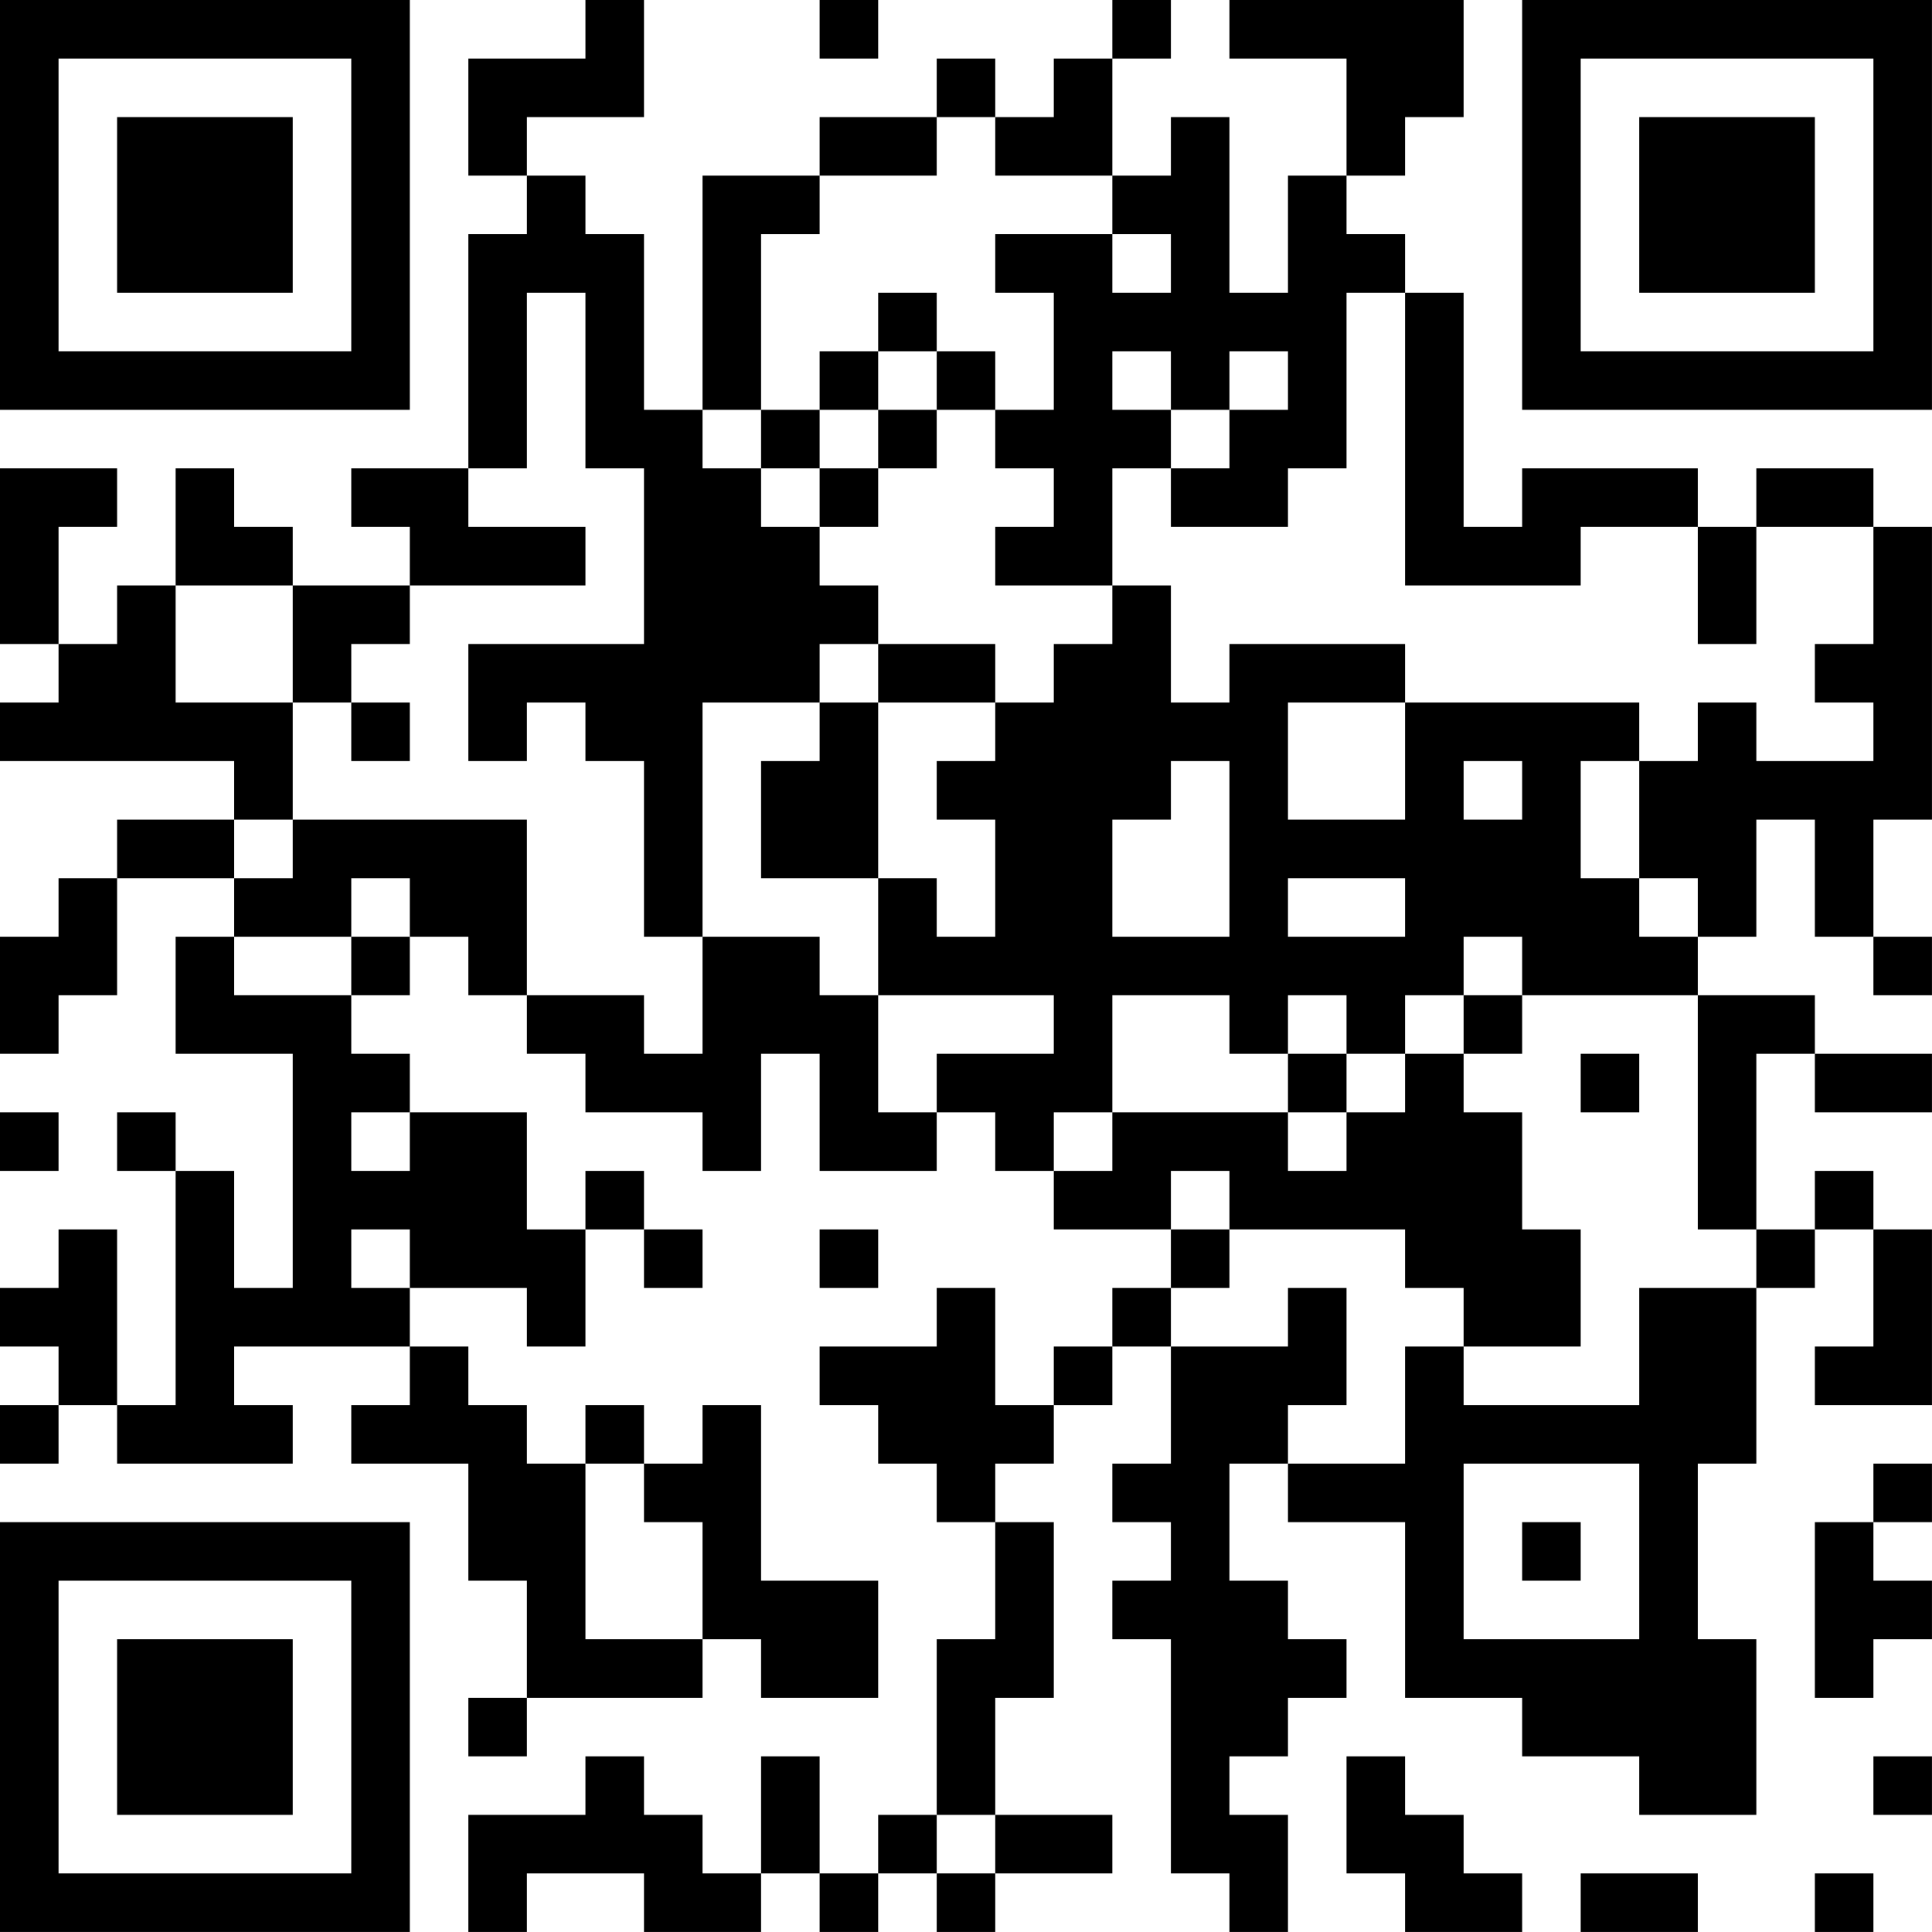 <?xml version="1.0" encoding="UTF-8"?>
<svg xmlns="http://www.w3.org/2000/svg" version="1.1" width="400" height="400" viewBox="0 0 400 400"><rect x="0" y="0" width="400" height="400" fill="#ffffff"/><g transform="scale(12.121)"><g transform="translate(0,0)"><path fill-rule="evenodd" d="M10 0L10 1L8 1L8 3L9 3L9 4L8 4L8 8L6 8L6 9L7 9L7 10L5 10L5 9L4 9L4 8L3 8L3 10L2 10L2 11L1 11L1 9L2 9L2 8L0 8L0 11L1 11L1 12L0 12L0 13L4 13L4 14L2 14L2 15L1 15L1 16L0 16L0 18L1 18L1 17L2 17L2 15L4 15L4 16L3 16L3 18L5 18L5 22L4 22L4 20L3 20L3 19L2 19L2 20L3 20L3 24L2 24L2 21L1 21L1 22L0 22L0 23L1 23L1 24L0 24L0 25L1 25L1 24L2 24L2 25L5 25L5 24L4 24L4 23L7 23L7 24L6 24L6 25L8 25L8 27L9 27L9 29L8 29L8 30L9 30L9 29L12 29L12 28L13 28L13 29L15 29L15 27L13 27L13 24L12 24L12 25L11 25L11 24L10 24L10 25L9 25L9 24L8 24L8 23L7 23L7 22L9 22L9 23L10 23L10 21L11 21L11 22L12 22L12 21L11 21L11 20L10 20L10 21L9 21L9 19L7 19L7 18L6 18L6 17L7 17L7 16L8 16L8 17L9 17L9 18L10 18L10 19L12 19L12 20L13 20L13 18L14 18L14 20L16 20L16 19L17 19L17 20L18 20L18 21L20 21L20 22L19 22L19 23L18 23L18 24L17 24L17 22L16 22L16 23L14 23L14 24L15 24L15 25L16 25L16 26L17 26L17 28L16 28L16 31L15 31L15 32L14 32L14 30L13 30L13 32L12 32L12 31L11 31L11 30L10 30L10 31L8 31L8 33L9 33L9 32L11 32L11 33L13 33L13 32L14 32L14 33L15 33L15 32L16 32L16 33L17 33L17 32L19 32L19 31L17 31L17 29L18 29L18 26L17 26L17 25L18 25L18 24L19 24L19 23L20 23L20 25L19 25L19 26L20 26L20 27L19 27L19 28L20 28L20 32L21 32L21 33L22 33L22 31L21 31L21 30L22 30L22 29L23 29L23 28L22 28L22 27L21 27L21 25L22 25L22 26L24 26L24 29L26 29L26 30L28 30L28 31L30 31L30 28L29 28L29 25L30 25L30 22L31 22L31 21L32 21L32 23L31 23L31 24L33 24L33 21L32 21L32 20L31 20L31 21L30 21L30 18L31 18L31 19L33 19L33 18L31 18L31 17L29 17L29 16L30 16L30 14L31 14L31 16L32 16L32 17L33 17L33 16L32 16L32 14L33 14L33 9L32 9L32 8L30 8L30 9L29 9L29 8L26 8L26 9L25 9L25 5L24 5L24 4L23 4L23 3L24 3L24 2L25 2L25 0L21 0L21 1L23 1L23 3L22 3L22 5L21 5L21 2L20 2L20 3L19 3L19 1L20 1L20 0L19 0L19 1L18 1L18 2L17 2L17 1L16 1L16 2L14 2L14 3L12 3L12 7L11 7L11 4L10 4L10 3L9 3L9 2L11 2L11 0ZM14 0L14 1L15 1L15 0ZM16 2L16 3L14 3L14 4L13 4L13 7L12 7L12 8L13 8L13 9L14 9L14 10L15 10L15 11L14 11L14 12L12 12L12 16L11 16L11 13L10 13L10 12L9 12L9 13L8 13L8 11L11 11L11 8L10 8L10 5L9 5L9 8L8 8L8 9L10 9L10 10L7 10L7 11L6 11L6 12L5 12L5 10L3 10L3 12L5 12L5 14L4 14L4 15L5 15L5 14L9 14L9 17L11 17L11 18L12 18L12 16L14 16L14 17L15 17L15 19L16 19L16 18L18 18L18 17L15 17L15 15L16 15L16 16L17 16L17 14L16 14L16 13L17 13L17 12L18 12L18 11L19 11L19 10L20 10L20 12L21 12L21 11L24 11L24 12L22 12L22 14L24 14L24 12L28 12L28 13L27 13L27 15L28 15L28 16L29 16L29 15L28 15L28 13L29 13L29 12L30 12L30 13L32 13L32 12L31 12L31 11L32 11L32 9L30 9L30 11L29 11L29 9L27 9L27 10L24 10L24 5L23 5L23 8L22 8L22 9L20 9L20 8L21 8L21 7L22 7L22 6L21 6L21 7L20 7L20 6L19 6L19 7L20 7L20 8L19 8L19 10L17 10L17 9L18 9L18 8L17 8L17 7L18 7L18 5L17 5L17 4L19 4L19 5L20 5L20 4L19 4L19 3L17 3L17 2ZM15 5L15 6L14 6L14 7L13 7L13 8L14 8L14 9L15 9L15 8L16 8L16 7L17 7L17 6L16 6L16 5ZM15 6L15 7L14 7L14 8L15 8L15 7L16 7L16 6ZM15 11L15 12L14 12L14 13L13 13L13 15L15 15L15 12L17 12L17 11ZM6 12L6 13L7 13L7 12ZM20 13L20 14L19 14L19 16L21 16L21 13ZM25 13L25 14L26 14L26 13ZM6 15L6 16L4 16L4 17L6 17L6 16L7 16L7 15ZM22 15L22 16L24 16L24 15ZM25 16L25 17L24 17L24 18L23 18L23 17L22 17L22 18L21 18L21 17L19 17L19 19L18 19L18 20L19 20L19 19L22 19L22 20L23 20L23 19L24 19L24 18L25 18L25 19L26 19L26 21L27 21L27 23L25 23L25 22L24 22L24 21L21 21L21 20L20 20L20 21L21 21L21 22L20 22L20 23L22 23L22 22L23 22L23 24L22 24L22 25L24 25L24 23L25 23L25 24L28 24L28 22L30 22L30 21L29 21L29 17L26 17L26 16ZM25 17L25 18L26 18L26 17ZM22 18L22 19L23 19L23 18ZM27 18L27 19L28 19L28 18ZM0 19L0 20L1 20L1 19ZM6 19L6 20L7 20L7 19ZM6 21L6 22L7 22L7 21ZM14 21L14 22L15 22L15 21ZM10 25L10 28L12 28L12 26L11 26L11 25ZM25 25L25 28L28 28L28 25ZM32 25L32 26L31 26L31 29L32 29L32 28L33 28L33 27L32 27L32 26L33 26L33 25ZM26 26L26 27L27 27L27 26ZM23 30L23 32L24 32L24 33L26 33L26 32L25 32L25 31L24 31L24 30ZM32 30L32 31L33 31L33 30ZM16 31L16 32L17 32L17 31ZM27 32L27 33L29 33L29 32ZM31 32L31 33L32 33L32 32ZM0 0L0 7L7 7L7 0ZM1 1L1 6L6 6L6 1ZM2 2L2 5L5 5L5 2ZM26 0L26 7L33 7L33 0ZM27 1L27 6L32 6L32 1ZM28 2L28 5L31 5L31 2ZM0 26L0 33L7 33L7 26ZM1 27L1 32L6 32L6 27ZM2 28L2 31L5 31L5 28Z" fill="#000000"/></g></g></svg>
